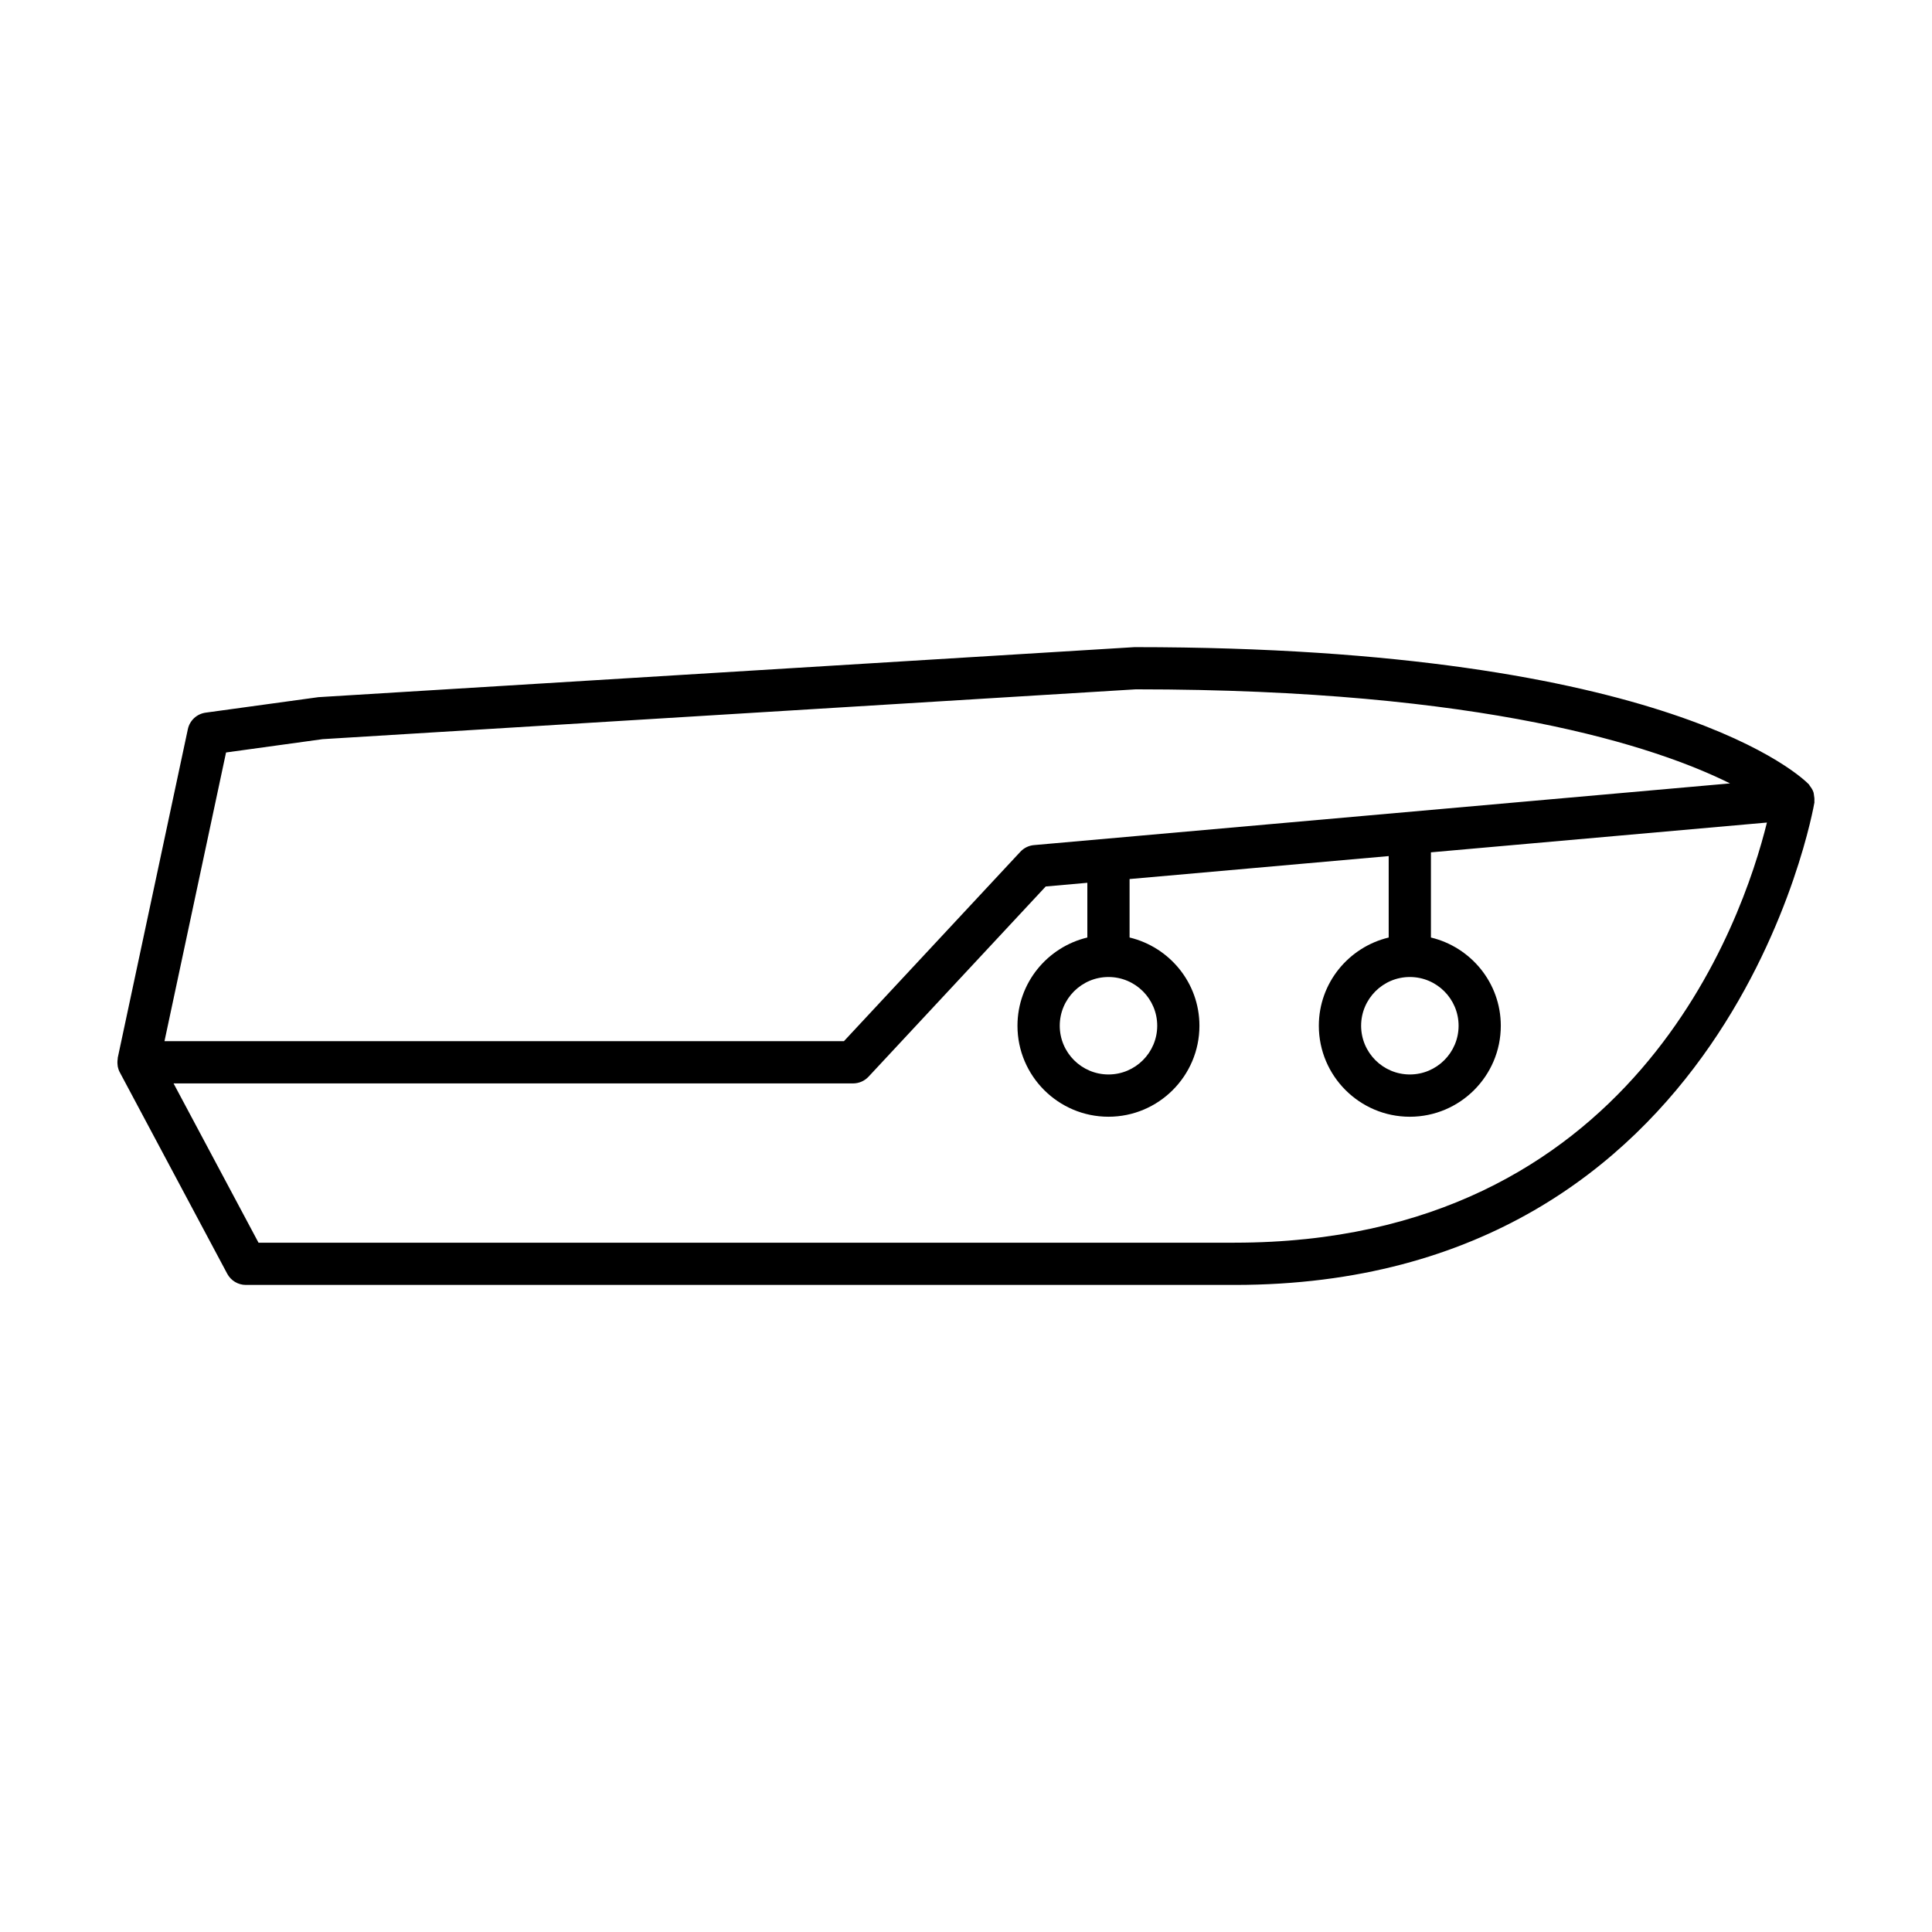 <?xml version="1.0" encoding="UTF-8"?>
<!-- Uploaded to: ICON Repo, www.iconrepo.com, Generator: ICON Repo Mixer Tools -->
<svg fill="#000000" width="800px" height="800px" version="1.1" viewBox="144 144 512 512" xmlns="http://www.w3.org/2000/svg">
 <path d="m175.2 424.35c-0.02 0.086 0.012 0.172-0.004 0.258-0.098 0.578-0.105 1.16-0.02 1.738 0.016 0.105 0.012 0.211 0.031 0.312 0.105 0.516 0.273 1.02 0.527 1.492l28.484 53.406c0.973 1.824 2.871 2.965 4.938 2.965h262.05c131.42 0 153.43-126.62 153.64-127.89 0.02-0.121-0.035-0.23-0.023-0.352 0.051-0.535-0.004-1.051-0.105-1.582-0.047-0.254-0.047-0.5-0.129-0.742-0.207-0.613-0.555-1.176-0.98-1.703-0.082-0.102-0.102-0.234-0.188-0.328-0.012-0.012-0.023-0.012-0.035-0.023-0.012-0.016-0.016-0.031-0.031-0.047-1.43-1.484-36.637-36.355-178.63-36.355h-0.062l-216.27 13.258-29.898 4.106c-2.336 0.324-4.219 2.07-4.711 4.379zm296 48.977h-258.69l-22.516-42.211h180.08c1.551 0 3.035-0.645 4.098-1.781l46.957-50.41 11.027-0.977v14.5c-10.594 2.539-18.516 12.027-18.516 23.387 0 13.297 10.82 24.109 24.113 24.109 13.297 0 24.109-10.816 24.109-24.109 0-11.359-7.922-20.848-18.512-23.387v-15.492l68.668-6.086v21.582c-10.594 2.539-18.512 12.027-18.512 23.387 0 13.297 10.816 24.109 24.109 24.109 13.297 0 24.113-10.816 24.113-24.109 0-11.359-7.922-20.848-18.516-23.387v-22.574l89.043-7.894c-6.367 25.824-35.434 111.34-141.06 111.34zm-33.438-70.41c7.121 0 12.914 5.793 12.914 12.914s-5.793 12.914-12.914 12.914c-7.125 0-12.918-5.793-12.918-12.914 0-7.117 5.797-12.914 12.918-12.914zm79.863 0c7.125 0 12.918 5.793 12.918 12.914s-5.793 12.914-12.918 12.914c-7.121 0-12.914-5.793-12.914-12.914 0-7.117 5.793-12.914 12.914-12.914zm-313.72-59.504 25.586-3.527 215.5-13.207c92.469 0 137.85 15.18 157.48 24.93l-184.46 16.352c-1.379 0.121-2.66 0.75-3.602 1.762l-46.758 50.199h-180.06z"/>
</svg>